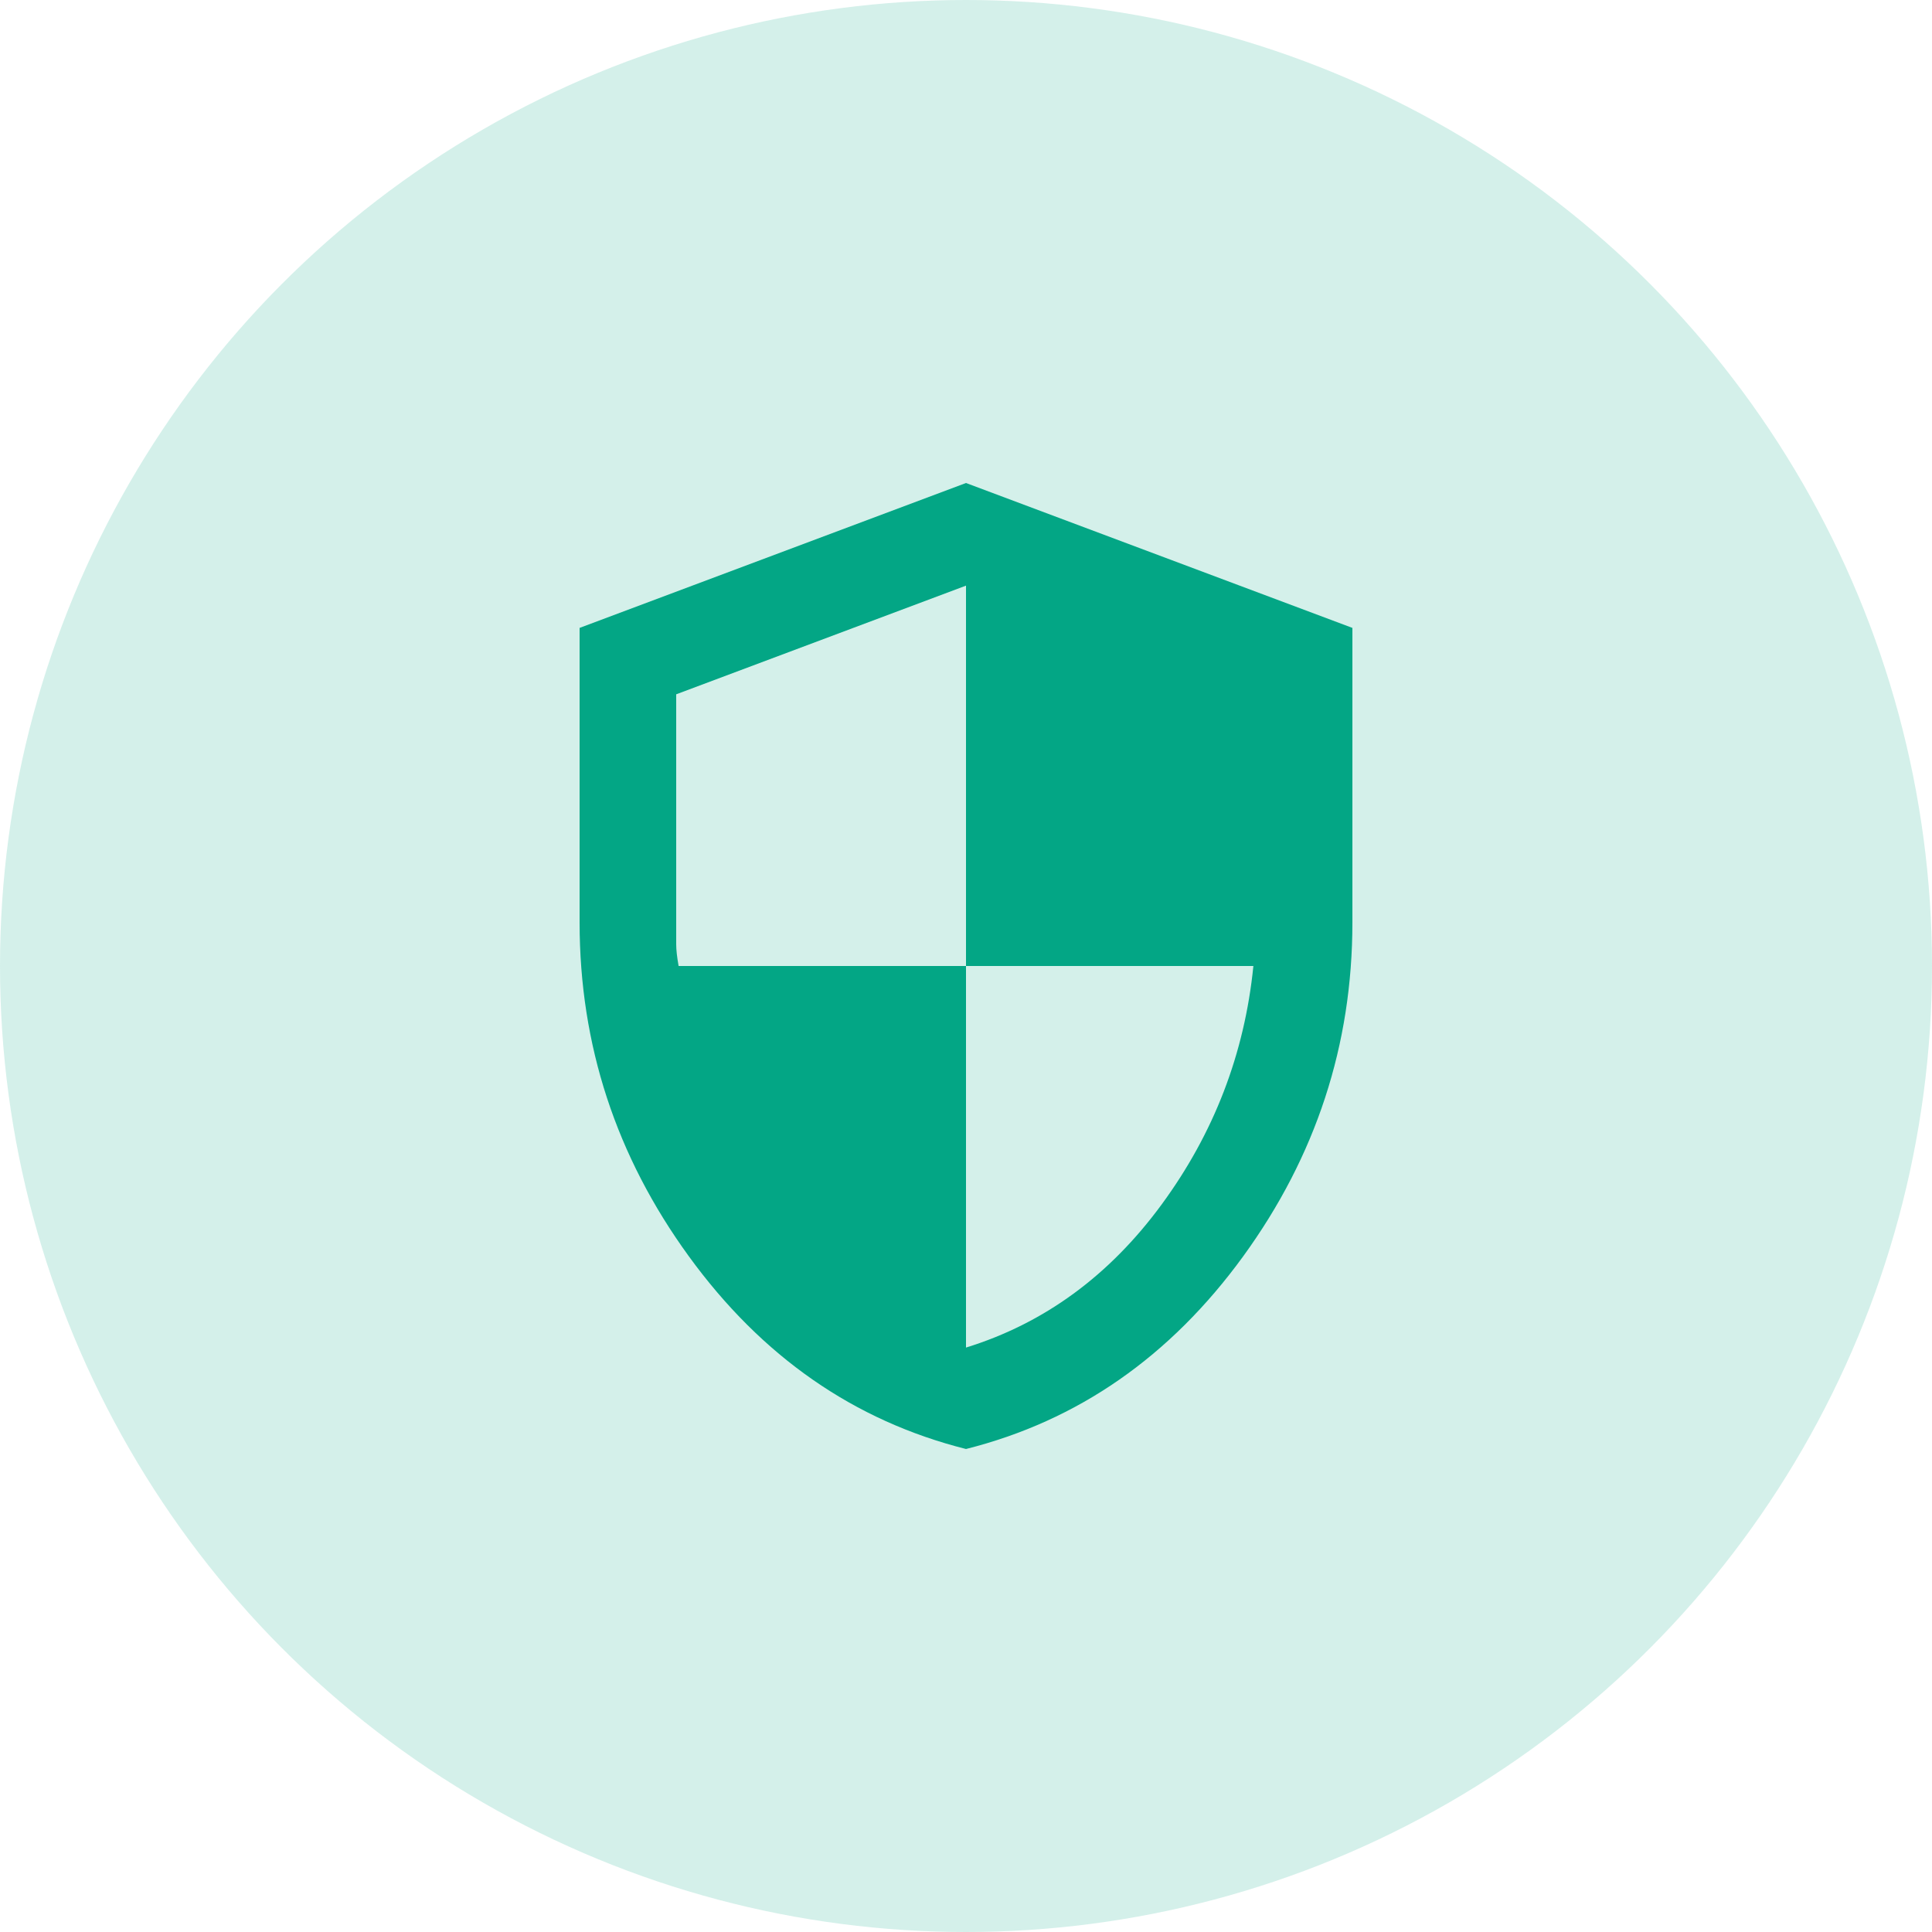 <svg width="40" height="40" viewBox="0 0 40 40" fill="none" xmlns="http://www.w3.org/2000/svg">
<circle cx="20" cy="20" r="20" fill="#03A685" fill-opacity="0.17"/>
<path d="M20 30C17.683 29.417 15.771 28.087 14.263 26.012C12.754 23.937 12 21.633 12 19.1V13L20 10L28 13V19.1C28 21.633 27.246 23.937 25.738 26.012C24.229 28.087 22.317 29.417 20 30ZM20 27.9C21.617 27.4 22.967 26.413 24.05 24.938C25.133 23.463 25.767 21.817 25.95 20H20V12.125L14 14.375V19.55C14 19.667 14.017 19.817 14.05 20H20V27.9Z" fill="#03A685"/>
</svg>
